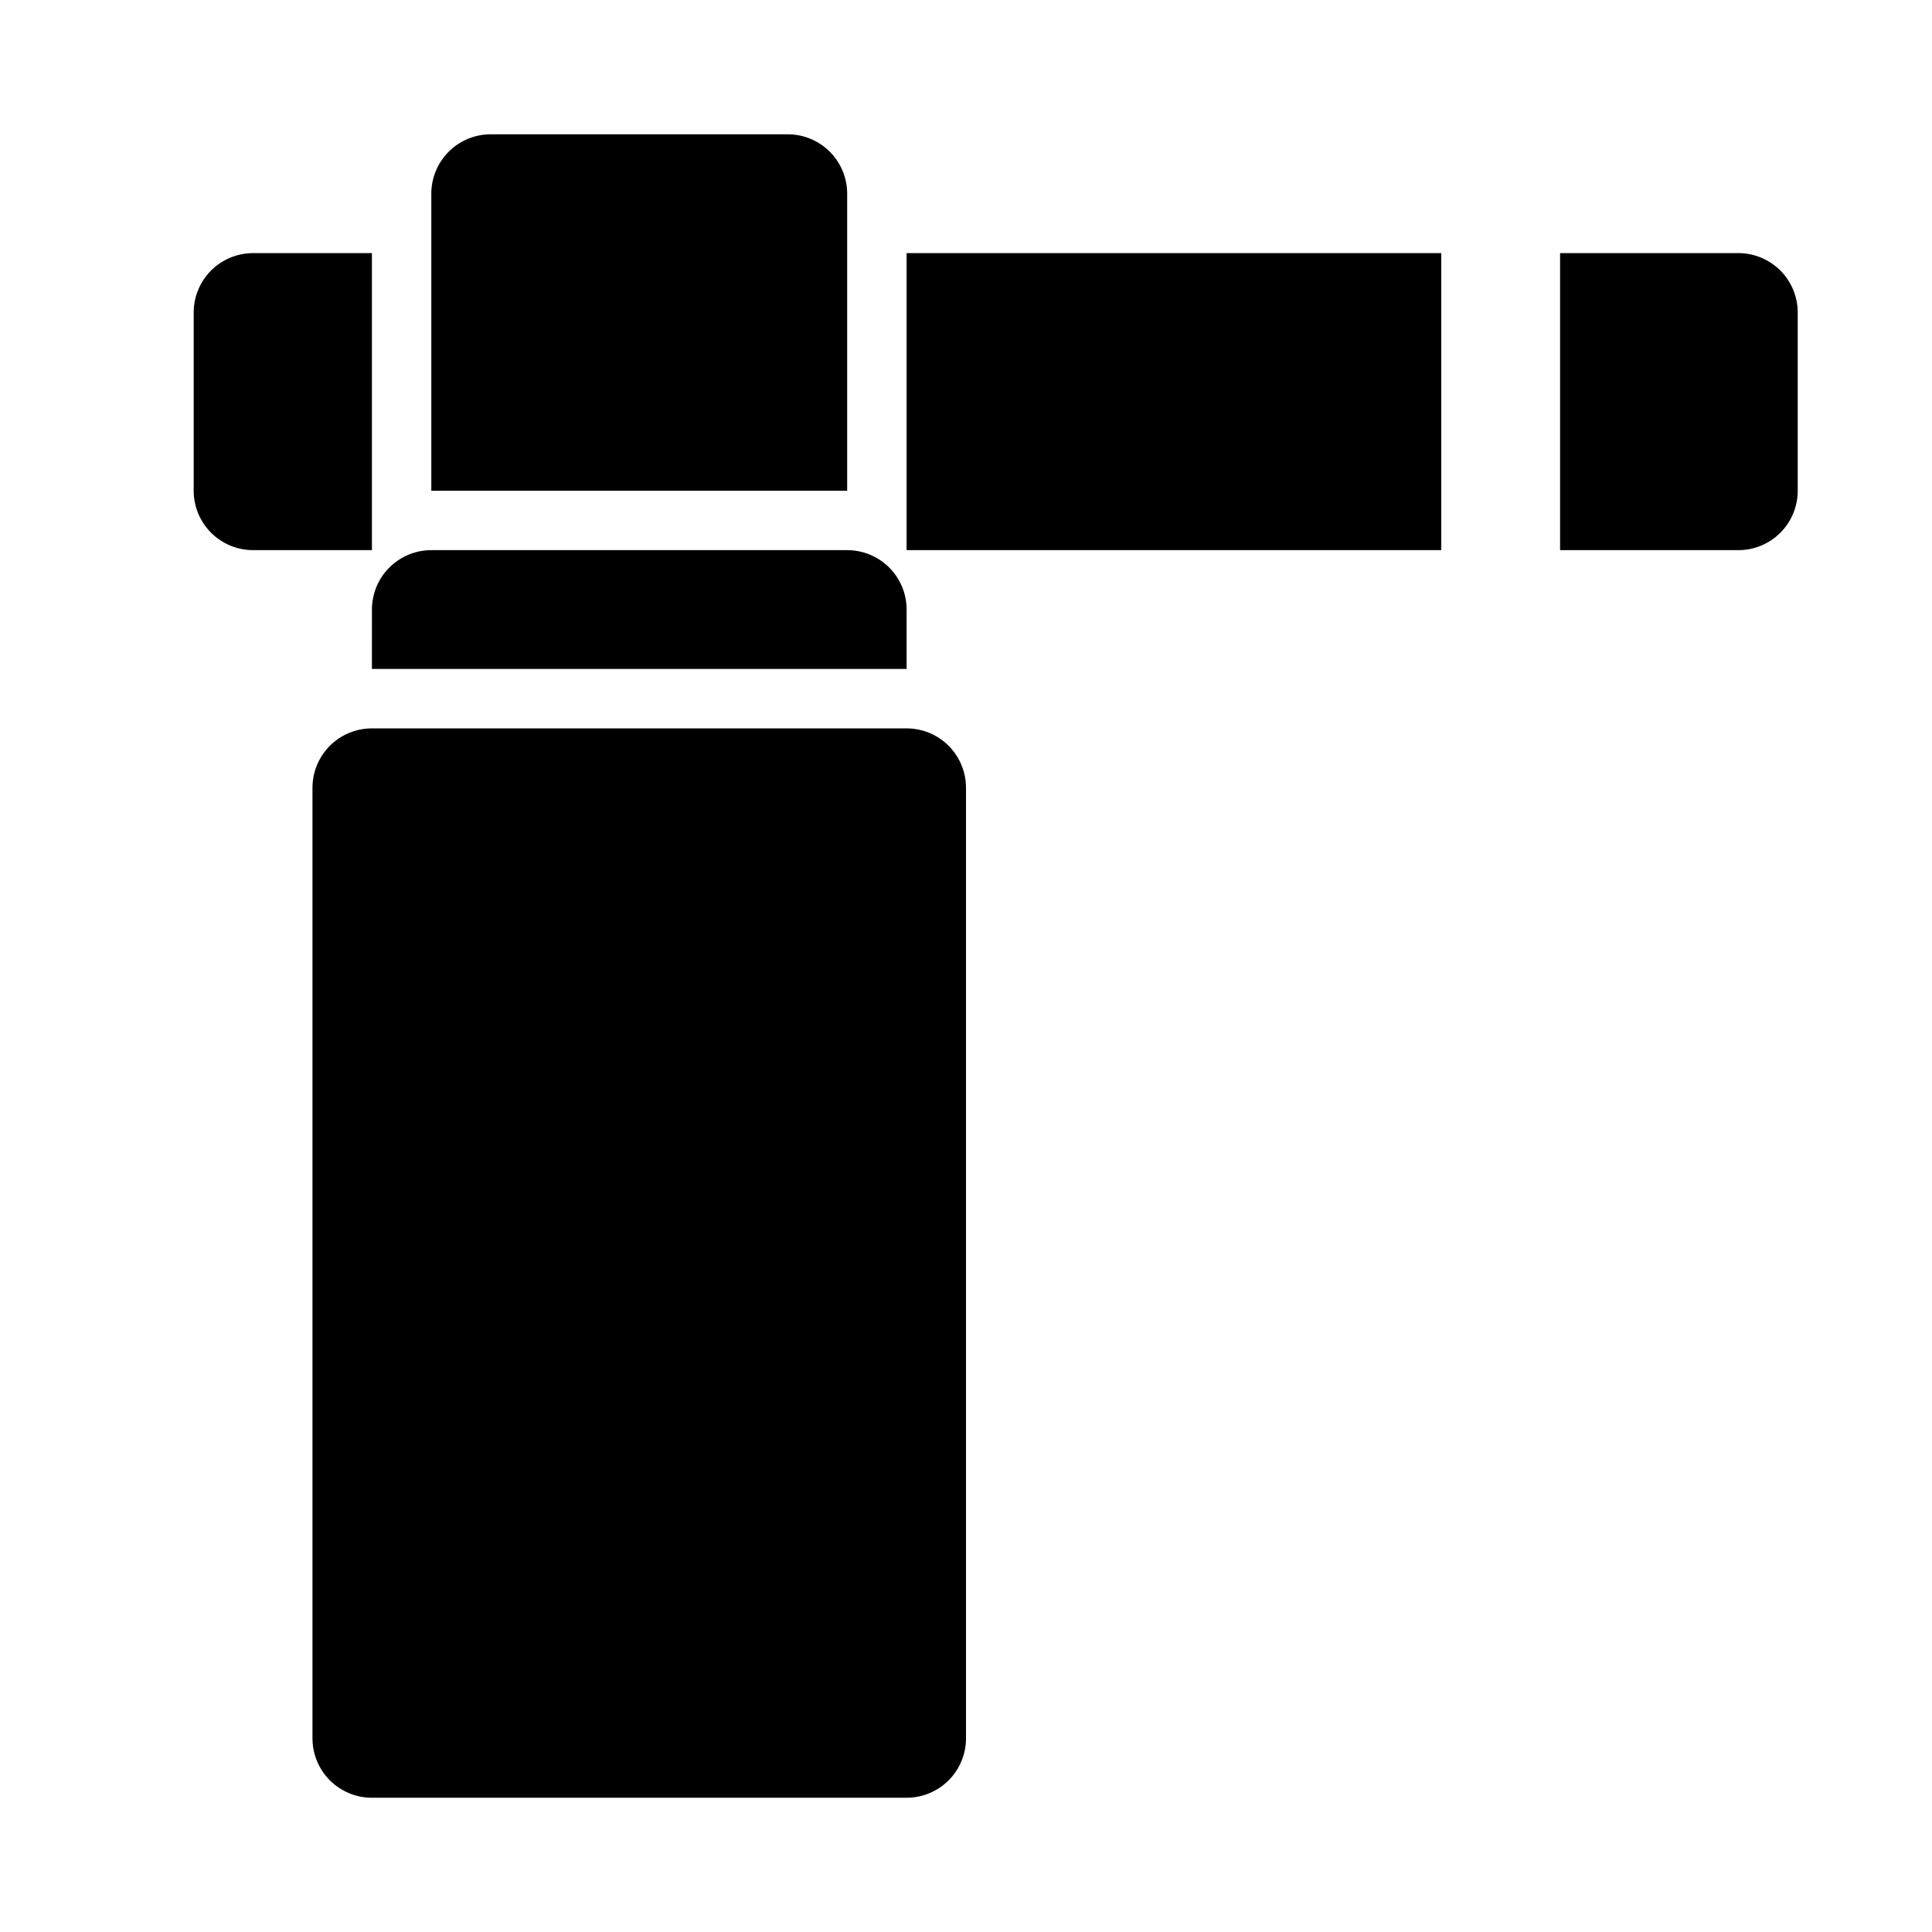 <?xml version="1.0" encoding="UTF-8"?>
<!-- Uploaded to: ICON Repo, www.iconrepo.com, Generator: ICON Repo Mixer Tools -->
<svg fill="#000000" width="800px" height="800px" version="1.1" viewBox="144 144 512 512" xmlns="http://www.w3.org/2000/svg">
 <path d="m400 352.77v251.91c0 4.176-1.66 8.18-4.613 11.133-2.953 2.953-6.957 4.609-11.133 4.609h-141.7c-4.176 0-8.18-1.656-11.133-4.609-2.953-2.953-4.613-6.957-4.613-11.133v-251.91c0-4.176 1.66-8.18 4.613-11.133 2.953-2.953 6.957-4.609 11.133-4.609h141.7c4.176 0 8.18 1.656 11.133 4.609 2.953 2.953 4.613 6.957 4.613 11.133zm-157.44-31.488h141.7v-15.742c0-4.176-1.656-8.18-4.609-11.133s-6.957-4.613-11.133-4.613h-110.21c-4.176 0-8.18 1.66-11.133 4.613s-4.609 6.957-4.609 11.133zm125.95-125.95c0-4.176-1.66-8.18-4.613-11.133-2.953-2.949-6.957-4.609-11.133-4.609h-78.719c-4.176 0-8.18 1.66-11.133 4.609-2.953 2.953-4.613 6.957-4.613 11.133v78.723h110.21zm15.742 94.465h141.7v-78.719h-141.7zm220.42-78.719h-47.234v78.719h47.234c4.176 0 8.18-1.656 11.133-4.609 2.953-2.953 4.609-6.957 4.609-11.133v-47.234c0-4.176-1.656-8.18-4.609-11.133-2.953-2.949-6.957-4.609-11.133-4.609zm-362.11 0h-31.488c-4.176 0-8.18 1.66-11.133 4.609-2.953 2.953-4.613 6.957-4.613 11.133v47.234c0 4.176 1.66 8.18 4.613 11.133 2.953 2.953 6.957 4.609 11.133 4.609h31.488z"/>
</svg>